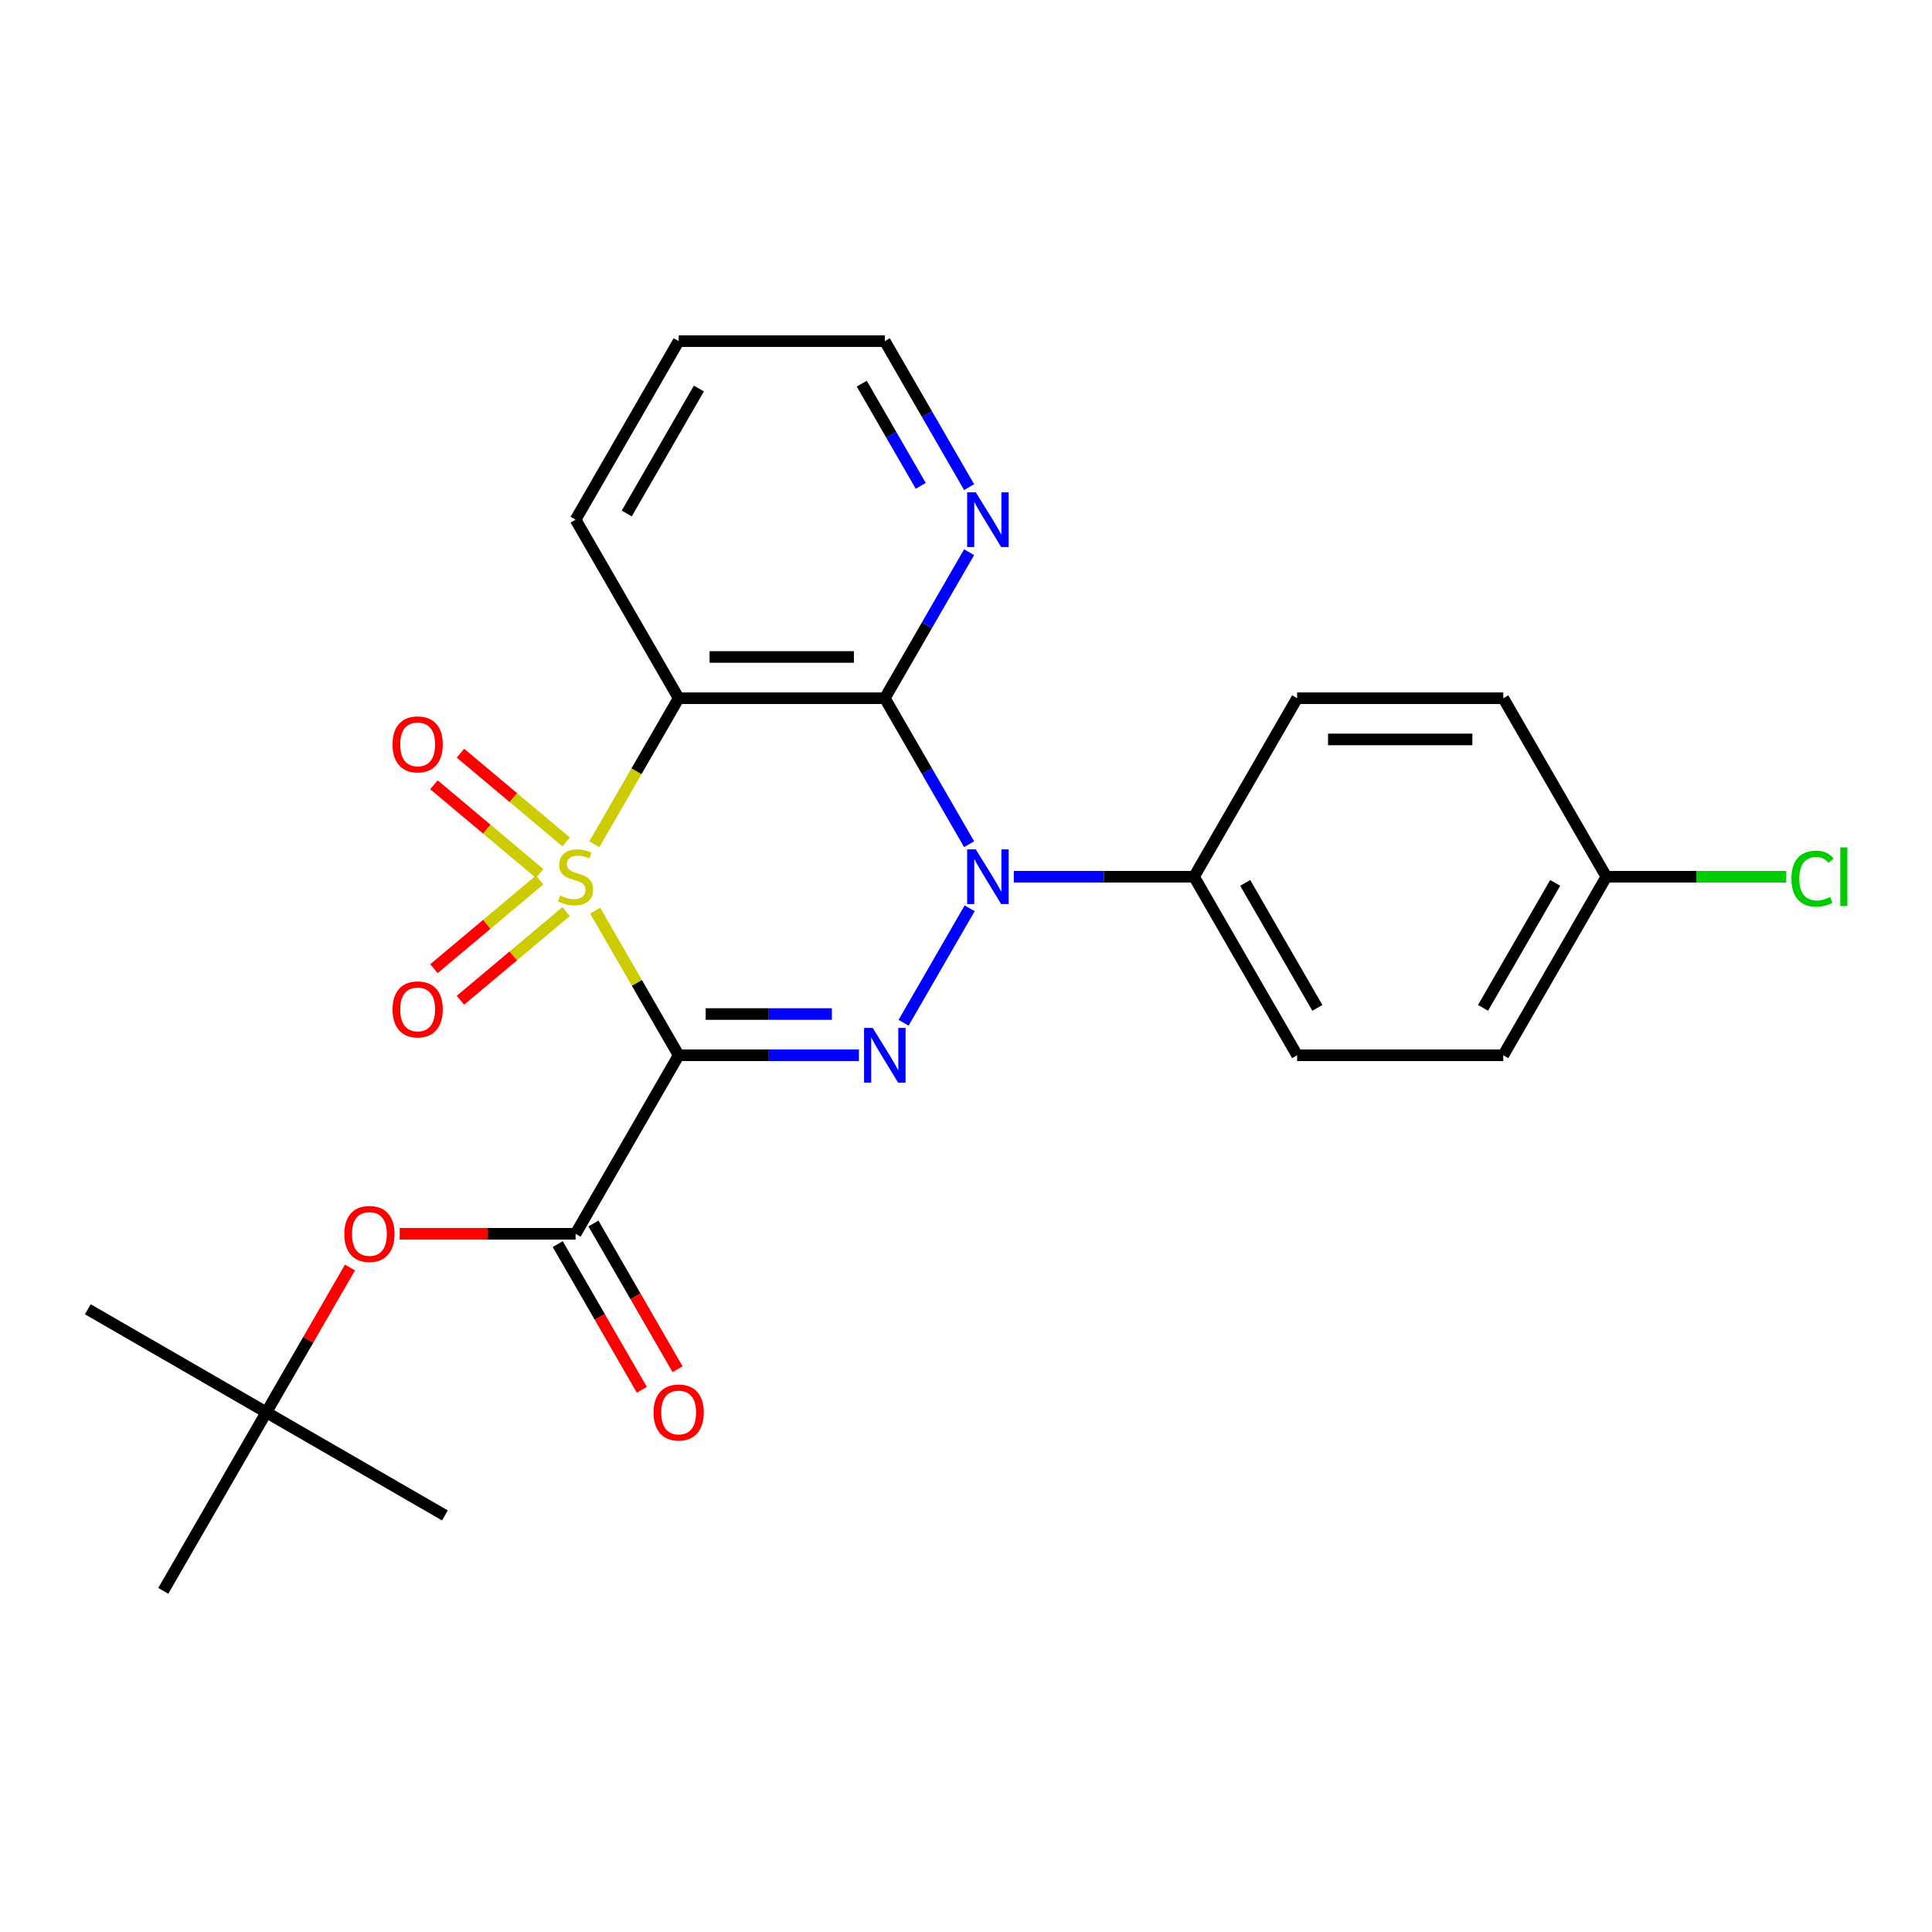 <?xml version='1.0' encoding='iso-8859-1'?>
<svg version='1.1' baseProfile='full'
              xmlns='http://www.w3.org/2000/svg'
                      xmlns:rdkit='http://www.rdkit.org/xml'
                      xmlns:xlink='http://www.w3.org/1999/xlink'
                  xml:space='preserve'
width='1000px' height='1000px' viewBox='0 0 1000 1000'>
<!-- END OF HEADER -->
<rect style='opacity:1.0;fill:#FFFFFF;stroke:none' width='1000' height='1000' x='0' y='0'> </rect>
<path class='bond-0' d='M 308.052,471.343 L 329.663,508.774' style='fill:none;fill-rule:evenodd;stroke:#CCCC00;stroke-width:6px;stroke-linecap:butt;stroke-linejoin:miter;stroke-opacity:1' />
<path class='bond-0' d='M 329.663,508.774 L 351.274,546.205' style='fill:none;fill-rule:evenodd;stroke:#000000;stroke-width:6px;stroke-linecap:butt;stroke-linejoin:miter;stroke-opacity:1' />
<path class='bond-3' d='M 307.613,437.008 L 329.444,399.197' style='fill:none;fill-rule:evenodd;stroke:#CCCC00;stroke-width:6px;stroke-linecap:butt;stroke-linejoin:miter;stroke-opacity:1' />
<path class='bond-3' d='M 329.444,399.197 L 351.274,361.386' style='fill:none;fill-rule:evenodd;stroke:#000000;stroke-width:6px;stroke-linecap:butt;stroke-linejoin:miter;stroke-opacity:1' />
<path class='bond-6' d='M 293.032,435.764 L 265.678,412.811' style='fill:none;fill-rule:evenodd;stroke:#CCCC00;stroke-width:6px;stroke-linecap:butt;stroke-linejoin:miter;stroke-opacity:1' />
<path class='bond-6' d='M 265.678,412.811 L 238.323,389.858' style='fill:none;fill-rule:evenodd;stroke:#FF0000;stroke-width:6px;stroke-linecap:butt;stroke-linejoin:miter;stroke-opacity:1' />
<path class='bond-6' d='M 279.315,452.112 L 251.96,429.159' style='fill:none;fill-rule:evenodd;stroke:#CCCC00;stroke-width:6px;stroke-linecap:butt;stroke-linejoin:miter;stroke-opacity:1' />
<path class='bond-6' d='M 251.96,429.159 L 224.606,406.206' style='fill:none;fill-rule:evenodd;stroke:#FF0000;stroke-width:6px;stroke-linecap:butt;stroke-linejoin:miter;stroke-opacity:1' />
<path class='bond-7' d='M 279.315,455.479 L 251.96,478.432' style='fill:none;fill-rule:evenodd;stroke:#CCCC00;stroke-width:6px;stroke-linecap:butt;stroke-linejoin:miter;stroke-opacity:1' />
<path class='bond-7' d='M 251.96,478.432 L 224.606,501.385' style='fill:none;fill-rule:evenodd;stroke:#FF0000;stroke-width:6px;stroke-linecap:butt;stroke-linejoin:miter;stroke-opacity:1' />
<path class='bond-7' d='M 293.032,471.827 L 265.678,494.78' style='fill:none;fill-rule:evenodd;stroke:#CCCC00;stroke-width:6px;stroke-linecap:butt;stroke-linejoin:miter;stroke-opacity:1' />
<path class='bond-7' d='M 265.678,494.78 L 238.323,517.733' style='fill:none;fill-rule:evenodd;stroke:#FF0000;stroke-width:6px;stroke-linecap:butt;stroke-linejoin:miter;stroke-opacity:1' />
<path class='bond-1' d='M 351.274,546.205 L 397.922,546.205' style='fill:none;fill-rule:evenodd;stroke:#000000;stroke-width:6px;stroke-linecap:butt;stroke-linejoin:miter;stroke-opacity:1' />
<path class='bond-1' d='M 397.922,546.205 L 444.571,546.205' style='fill:none;fill-rule:evenodd;stroke:#0000FF;stroke-width:6px;stroke-linecap:butt;stroke-linejoin:miter;stroke-opacity:1' />
<path class='bond-1' d='M 365.268,524.864 L 397.922,524.864' style='fill:none;fill-rule:evenodd;stroke:#000000;stroke-width:6px;stroke-linecap:butt;stroke-linejoin:miter;stroke-opacity:1' />
<path class='bond-1' d='M 397.922,524.864 L 430.576,524.864' style='fill:none;fill-rule:evenodd;stroke:#0000FF;stroke-width:6px;stroke-linecap:butt;stroke-linejoin:miter;stroke-opacity:1' />
<path class='bond-5' d='M 351.274,546.205 L 297.921,638.614' style='fill:none;fill-rule:evenodd;stroke:#000000;stroke-width:6px;stroke-linecap:butt;stroke-linejoin:miter;stroke-opacity:1' />
<path class='bond-25' d='M 467.694,529.377 L 501.896,470.137' style='fill:none;fill-rule:evenodd;stroke:#0000FF;stroke-width:6px;stroke-linecap:butt;stroke-linejoin:miter;stroke-opacity:1' />
<path class='bond-2' d='M 501.616,436.968 L 479.797,399.177' style='fill:none;fill-rule:evenodd;stroke:#0000FF;stroke-width:6px;stroke-linecap:butt;stroke-linejoin:miter;stroke-opacity:1' />
<path class='bond-2' d='M 479.797,399.177 L 457.979,361.386' style='fill:none;fill-rule:evenodd;stroke:#000000;stroke-width:6px;stroke-linecap:butt;stroke-linejoin:miter;stroke-opacity:1' />
<path class='bond-8' d='M 524.739,453.795 L 571.387,453.795' style='fill:none;fill-rule:evenodd;stroke:#0000FF;stroke-width:6px;stroke-linecap:butt;stroke-linejoin:miter;stroke-opacity:1' />
<path class='bond-8' d='M 571.387,453.795 L 618.036,453.795' style='fill:none;fill-rule:evenodd;stroke:#000000;stroke-width:6px;stroke-linecap:butt;stroke-linejoin:miter;stroke-opacity:1' />
<path class='bond-4' d='M 351.274,361.386 L 457.979,361.386' style='fill:none;fill-rule:evenodd;stroke:#000000;stroke-width:6px;stroke-linecap:butt;stroke-linejoin:miter;stroke-opacity:1' />
<path class='bond-4' d='M 367.279,340.045 L 441.973,340.045' style='fill:none;fill-rule:evenodd;stroke:#000000;stroke-width:6px;stroke-linecap:butt;stroke-linejoin:miter;stroke-opacity:1' />
<path class='bond-15' d='M 351.274,361.386 L 297.921,268.977' style='fill:none;fill-rule:evenodd;stroke:#000000;stroke-width:6px;stroke-linecap:butt;stroke-linejoin:miter;stroke-opacity:1' />
<path class='bond-9' d='M 457.979,361.386 L 479.797,323.595' style='fill:none;fill-rule:evenodd;stroke:#000000;stroke-width:6px;stroke-linecap:butt;stroke-linejoin:miter;stroke-opacity:1' />
<path class='bond-9' d='M 479.797,323.595 L 501.616,285.805' style='fill:none;fill-rule:evenodd;stroke:#0000FF;stroke-width:6px;stroke-linecap:butt;stroke-linejoin:miter;stroke-opacity:1' />
<path class='bond-10' d='M 297.921,638.614 L 252.402,638.614' style='fill:none;fill-rule:evenodd;stroke:#000000;stroke-width:6px;stroke-linecap:butt;stroke-linejoin:miter;stroke-opacity:1' />
<path class='bond-10' d='M 252.402,638.614 L 206.884,638.614' style='fill:none;fill-rule:evenodd;stroke:#FF0000;stroke-width:6px;stroke-linecap:butt;stroke-linejoin:miter;stroke-opacity:1' />
<path class='bond-11' d='M 288.68,643.949 L 310.453,681.66' style='fill:none;fill-rule:evenodd;stroke:#000000;stroke-width:6px;stroke-linecap:butt;stroke-linejoin:miter;stroke-opacity:1' />
<path class='bond-11' d='M 310.453,681.66 L 332.225,719.371' style='fill:none;fill-rule:evenodd;stroke:#FF0000;stroke-width:6px;stroke-linecap:butt;stroke-linejoin:miter;stroke-opacity:1' />
<path class='bond-11' d='M 307.162,633.279 L 328.934,670.989' style='fill:none;fill-rule:evenodd;stroke:#000000;stroke-width:6px;stroke-linecap:butt;stroke-linejoin:miter;stroke-opacity:1' />
<path class='bond-11' d='M 328.934,670.989 L 350.707,708.7' style='fill:none;fill-rule:evenodd;stroke:#FF0000;stroke-width:6px;stroke-linecap:butt;stroke-linejoin:miter;stroke-opacity:1' />
<path class='bond-13' d='M 618.036,453.795 L 671.388,546.205' style='fill:none;fill-rule:evenodd;stroke:#000000;stroke-width:6px;stroke-linecap:butt;stroke-linejoin:miter;stroke-opacity:1' />
<path class='bond-13' d='M 644.521,456.986 L 681.867,521.673' style='fill:none;fill-rule:evenodd;stroke:#000000;stroke-width:6px;stroke-linecap:butt;stroke-linejoin:miter;stroke-opacity:1' />
<path class='bond-14' d='M 618.036,453.795 L 671.388,361.386' style='fill:none;fill-rule:evenodd;stroke:#000000;stroke-width:6px;stroke-linecap:butt;stroke-linejoin:miter;stroke-opacity:1' />
<path class='bond-26' d='M 501.616,252.149 L 479.797,214.359' style='fill:none;fill-rule:evenodd;stroke:#0000FF;stroke-width:6px;stroke-linecap:butt;stroke-linejoin:miter;stroke-opacity:1' />
<path class='bond-26' d='M 479.797,214.359 L 457.979,176.568' style='fill:none;fill-rule:evenodd;stroke:#000000;stroke-width:6px;stroke-linecap:butt;stroke-linejoin:miter;stroke-opacity:1' />
<path class='bond-26' d='M 476.588,251.483 L 461.315,225.029' style='fill:none;fill-rule:evenodd;stroke:#0000FF;stroke-width:6px;stroke-linecap:butt;stroke-linejoin:miter;stroke-opacity:1' />
<path class='bond-26' d='M 461.315,225.029 L 446.042,198.576' style='fill:none;fill-rule:evenodd;stroke:#000000;stroke-width:6px;stroke-linecap:butt;stroke-linejoin:miter;stroke-opacity:1' />
<path class='bond-12' d='M 181.154,656.041 L 159.509,693.532' style='fill:none;fill-rule:evenodd;stroke:#FF0000;stroke-width:6px;stroke-linecap:butt;stroke-linejoin:miter;stroke-opacity:1' />
<path class='bond-12' d='M 159.509,693.532 L 137.864,731.023' style='fill:none;fill-rule:evenodd;stroke:#000000;stroke-width:6px;stroke-linecap:butt;stroke-linejoin:miter;stroke-opacity:1' />
<path class='bond-21' d='M 137.864,731.023 L 45.455,677.67' style='fill:none;fill-rule:evenodd;stroke:#000000;stroke-width:6px;stroke-linecap:butt;stroke-linejoin:miter;stroke-opacity:1' />
<path class='bond-22' d='M 137.864,731.023 L 230.273,784.375' style='fill:none;fill-rule:evenodd;stroke:#000000;stroke-width:6px;stroke-linecap:butt;stroke-linejoin:miter;stroke-opacity:1' />
<path class='bond-23' d='M 137.864,731.023 L 84.511,823.432' style='fill:none;fill-rule:evenodd;stroke:#000000;stroke-width:6px;stroke-linecap:butt;stroke-linejoin:miter;stroke-opacity:1' />
<path class='bond-18' d='M 671.388,546.205 L 778.093,546.205' style='fill:none;fill-rule:evenodd;stroke:#000000;stroke-width:6px;stroke-linecap:butt;stroke-linejoin:miter;stroke-opacity:1' />
<path class='bond-17' d='M 671.388,361.386 L 778.093,361.386' style='fill:none;fill-rule:evenodd;stroke:#000000;stroke-width:6px;stroke-linecap:butt;stroke-linejoin:miter;stroke-opacity:1' />
<path class='bond-17' d='M 687.394,382.727 L 762.088,382.727' style='fill:none;fill-rule:evenodd;stroke:#000000;stroke-width:6px;stroke-linecap:butt;stroke-linejoin:miter;stroke-opacity:1' />
<path class='bond-24' d='M 297.921,268.977 L 351.274,176.568' style='fill:none;fill-rule:evenodd;stroke:#000000;stroke-width:6px;stroke-linecap:butt;stroke-linejoin:miter;stroke-opacity:1' />
<path class='bond-24' d='M 324.406,265.786 L 361.753,201.1' style='fill:none;fill-rule:evenodd;stroke:#000000;stroke-width:6px;stroke-linecap:butt;stroke-linejoin:miter;stroke-opacity:1' />
<path class='bond-16' d='M 831.446,453.795 L 778.093,361.386' style='fill:none;fill-rule:evenodd;stroke:#000000;stroke-width:6px;stroke-linecap:butt;stroke-linejoin:miter;stroke-opacity:1' />
<path class='bond-19' d='M 831.446,453.795 L 878.004,453.795' style='fill:none;fill-rule:evenodd;stroke:#000000;stroke-width:6px;stroke-linecap:butt;stroke-linejoin:miter;stroke-opacity:1' />
<path class='bond-19' d='M 878.004,453.795 L 924.563,453.795' style='fill:none;fill-rule:evenodd;stroke:#00CC00;stroke-width:6px;stroke-linecap:butt;stroke-linejoin:miter;stroke-opacity:1' />
<path class='bond-27' d='M 831.446,453.795 L 778.093,546.205' style='fill:none;fill-rule:evenodd;stroke:#000000;stroke-width:6px;stroke-linecap:butt;stroke-linejoin:miter;stroke-opacity:1' />
<path class='bond-27' d='M 804.961,456.986 L 767.614,521.673' style='fill:none;fill-rule:evenodd;stroke:#000000;stroke-width:6px;stroke-linecap:butt;stroke-linejoin:miter;stroke-opacity:1' />
<path class='bond-20' d='M 457.979,176.568 L 351.274,176.568' style='fill:none;fill-rule:evenodd;stroke:#000000;stroke-width:6px;stroke-linecap:butt;stroke-linejoin:miter;stroke-opacity:1' />
<path  class='atom-0' d='M 289.921 463.515
Q 290.241 463.635, 291.561 464.195
Q 292.881 464.755, 294.321 465.115
Q 295.801 465.435, 297.241 465.435
Q 299.921 465.435, 301.481 464.155
Q 303.041 462.835, 303.041 460.555
Q 303.041 458.995, 302.241 458.035
Q 301.481 457.075, 300.281 456.555
Q 299.081 456.035, 297.081 455.435
Q 294.561 454.675, 293.041 453.955
Q 291.561 453.235, 290.481 451.715
Q 289.441 450.195, 289.441 447.635
Q 289.441 444.075, 291.841 441.875
Q 294.281 439.675, 299.081 439.675
Q 302.361 439.675, 306.081 441.235
L 305.161 444.315
Q 301.761 442.915, 299.201 442.915
Q 296.441 442.915, 294.921 444.075
Q 293.401 445.195, 293.441 447.155
Q 293.441 448.675, 294.201 449.595
Q 295.001 450.515, 296.121 451.035
Q 297.281 451.555, 299.201 452.155
Q 301.761 452.955, 303.281 453.755
Q 304.801 454.555, 305.881 456.195
Q 307.001 457.795, 307.001 460.555
Q 307.001 464.475, 304.361 466.595
Q 301.761 468.675, 297.401 468.675
Q 294.881 468.675, 292.961 468.115
Q 291.081 467.595, 288.841 466.675
L 289.921 463.515
' fill='#CCCC00'/>
<path  class='atom-2' d='M 451.719 532.045
L 460.999 547.045
Q 461.919 548.525, 463.399 551.205
Q 464.879 553.885, 464.959 554.045
L 464.959 532.045
L 468.719 532.045
L 468.719 560.365
L 464.839 560.365
L 454.879 543.965
Q 453.719 542.045, 452.479 539.845
Q 451.279 537.645, 450.919 536.965
L 450.919 560.365
L 447.239 560.365
L 447.239 532.045
L 451.719 532.045
' fill='#0000FF'/>
<path  class='atom-3' d='M 505.071 439.635
L 514.351 454.635
Q 515.271 456.115, 516.751 458.795
Q 518.231 461.475, 518.311 461.635
L 518.311 439.635
L 522.071 439.635
L 522.071 467.955
L 518.191 467.955
L 508.231 451.555
Q 507.071 449.635, 505.831 447.435
Q 504.631 445.235, 504.271 444.555
L 504.271 467.955
L 500.591 467.955
L 500.591 439.635
L 505.071 439.635
' fill='#0000FF'/>
<path  class='atom-7' d='M 203.18 385.287
Q 203.18 378.487, 206.54 374.687
Q 209.9 370.887, 216.18 370.887
Q 222.46 370.887, 225.82 374.687
Q 229.18 378.487, 229.18 385.287
Q 229.18 392.167, 225.78 396.087
Q 222.38 399.967, 216.18 399.967
Q 209.94 399.967, 206.54 396.087
Q 203.18 392.207, 203.18 385.287
M 216.18 396.767
Q 220.5 396.767, 222.82 393.887
Q 225.18 390.967, 225.18 385.287
Q 225.18 379.727, 222.82 376.927
Q 220.5 374.087, 216.18 374.087
Q 211.86 374.087, 209.5 376.887
Q 207.18 379.687, 207.18 385.287
Q 207.18 391.007, 209.5 393.887
Q 211.86 396.767, 216.18 396.767
' fill='#FF0000'/>
<path  class='atom-8' d='M 203.18 522.464
Q 203.18 515.664, 206.54 511.864
Q 209.9 508.064, 216.18 508.064
Q 222.46 508.064, 225.82 511.864
Q 229.18 515.664, 229.18 522.464
Q 229.18 529.344, 225.78 533.264
Q 222.38 537.144, 216.18 537.144
Q 209.94 537.144, 206.54 533.264
Q 203.18 529.384, 203.18 522.464
M 216.18 533.944
Q 220.5 533.944, 222.82 531.064
Q 225.18 528.144, 225.18 522.464
Q 225.18 516.904, 222.82 514.104
Q 220.5 511.264, 216.18 511.264
Q 211.86 511.264, 209.5 514.064
Q 207.18 516.864, 207.18 522.464
Q 207.18 528.184, 209.5 531.064
Q 211.86 533.944, 216.18 533.944
' fill='#FF0000'/>
<path  class='atom-10' d='M 505.071 254.817
L 514.351 269.817
Q 515.271 271.297, 516.751 273.977
Q 518.231 276.657, 518.311 276.817
L 518.311 254.817
L 522.071 254.817
L 522.071 283.137
L 518.191 283.137
L 508.231 266.737
Q 507.071 264.817, 505.831 262.617
Q 504.631 260.417, 504.271 259.737
L 504.271 283.137
L 500.591 283.137
L 500.591 254.817
L 505.071 254.817
' fill='#0000FF'/>
<path  class='atom-11' d='M 178.216 638.694
Q 178.216 631.894, 181.576 628.094
Q 184.936 624.294, 191.216 624.294
Q 197.496 624.294, 200.856 628.094
Q 204.216 631.894, 204.216 638.694
Q 204.216 645.574, 200.816 649.494
Q 197.416 653.374, 191.216 653.374
Q 184.976 653.374, 181.576 649.494
Q 178.216 645.614, 178.216 638.694
M 191.216 650.174
Q 195.536 650.174, 197.856 647.294
Q 200.216 644.374, 200.216 638.694
Q 200.216 633.134, 197.856 630.334
Q 195.536 627.494, 191.216 627.494
Q 186.896 627.494, 184.536 630.294
Q 182.216 633.094, 182.216 638.694
Q 182.216 644.414, 184.536 647.294
Q 186.896 650.174, 191.216 650.174
' fill='#FF0000'/>
<path  class='atom-12' d='M 338.274 731.103
Q 338.274 724.303, 341.634 720.503
Q 344.994 716.703, 351.274 716.703
Q 357.554 716.703, 360.914 720.503
Q 364.274 724.303, 364.274 731.103
Q 364.274 737.983, 360.874 741.903
Q 357.474 745.783, 351.274 745.783
Q 345.034 745.783, 341.634 741.903
Q 338.274 738.023, 338.274 731.103
M 351.274 742.583
Q 355.594 742.583, 357.914 739.703
Q 360.274 736.783, 360.274 731.103
Q 360.274 725.543, 357.914 722.743
Q 355.594 719.903, 351.274 719.903
Q 346.954 719.903, 344.594 722.703
Q 342.274 725.503, 342.274 731.103
Q 342.274 736.823, 344.594 739.703
Q 346.954 742.583, 351.274 742.583
' fill='#FF0000'/>
<path  class='atom-20' d='M 927.231 454.775
Q 927.231 447.735, 930.511 444.055
Q 933.831 440.335, 940.111 440.335
Q 945.951 440.335, 949.071 444.455
L 946.431 446.615
Q 944.151 443.615, 940.111 443.615
Q 935.831 443.615, 933.551 446.495
Q 931.311 449.335, 931.311 454.775
Q 931.311 460.375, 933.631 463.255
Q 935.991 466.135, 940.551 466.135
Q 943.671 466.135, 947.311 464.255
L 948.431 467.255
Q 946.951 468.215, 944.711 468.775
Q 942.471 469.335, 939.991 469.335
Q 933.831 469.335, 930.511 465.575
Q 927.231 461.815, 927.231 454.775
' fill='#00CC00'/>
<path  class='atom-20' d='M 952.511 438.615
L 956.191 438.615
L 956.191 468.975
L 952.511 468.975
L 952.511 438.615
' fill='#00CC00'/>
</svg>
